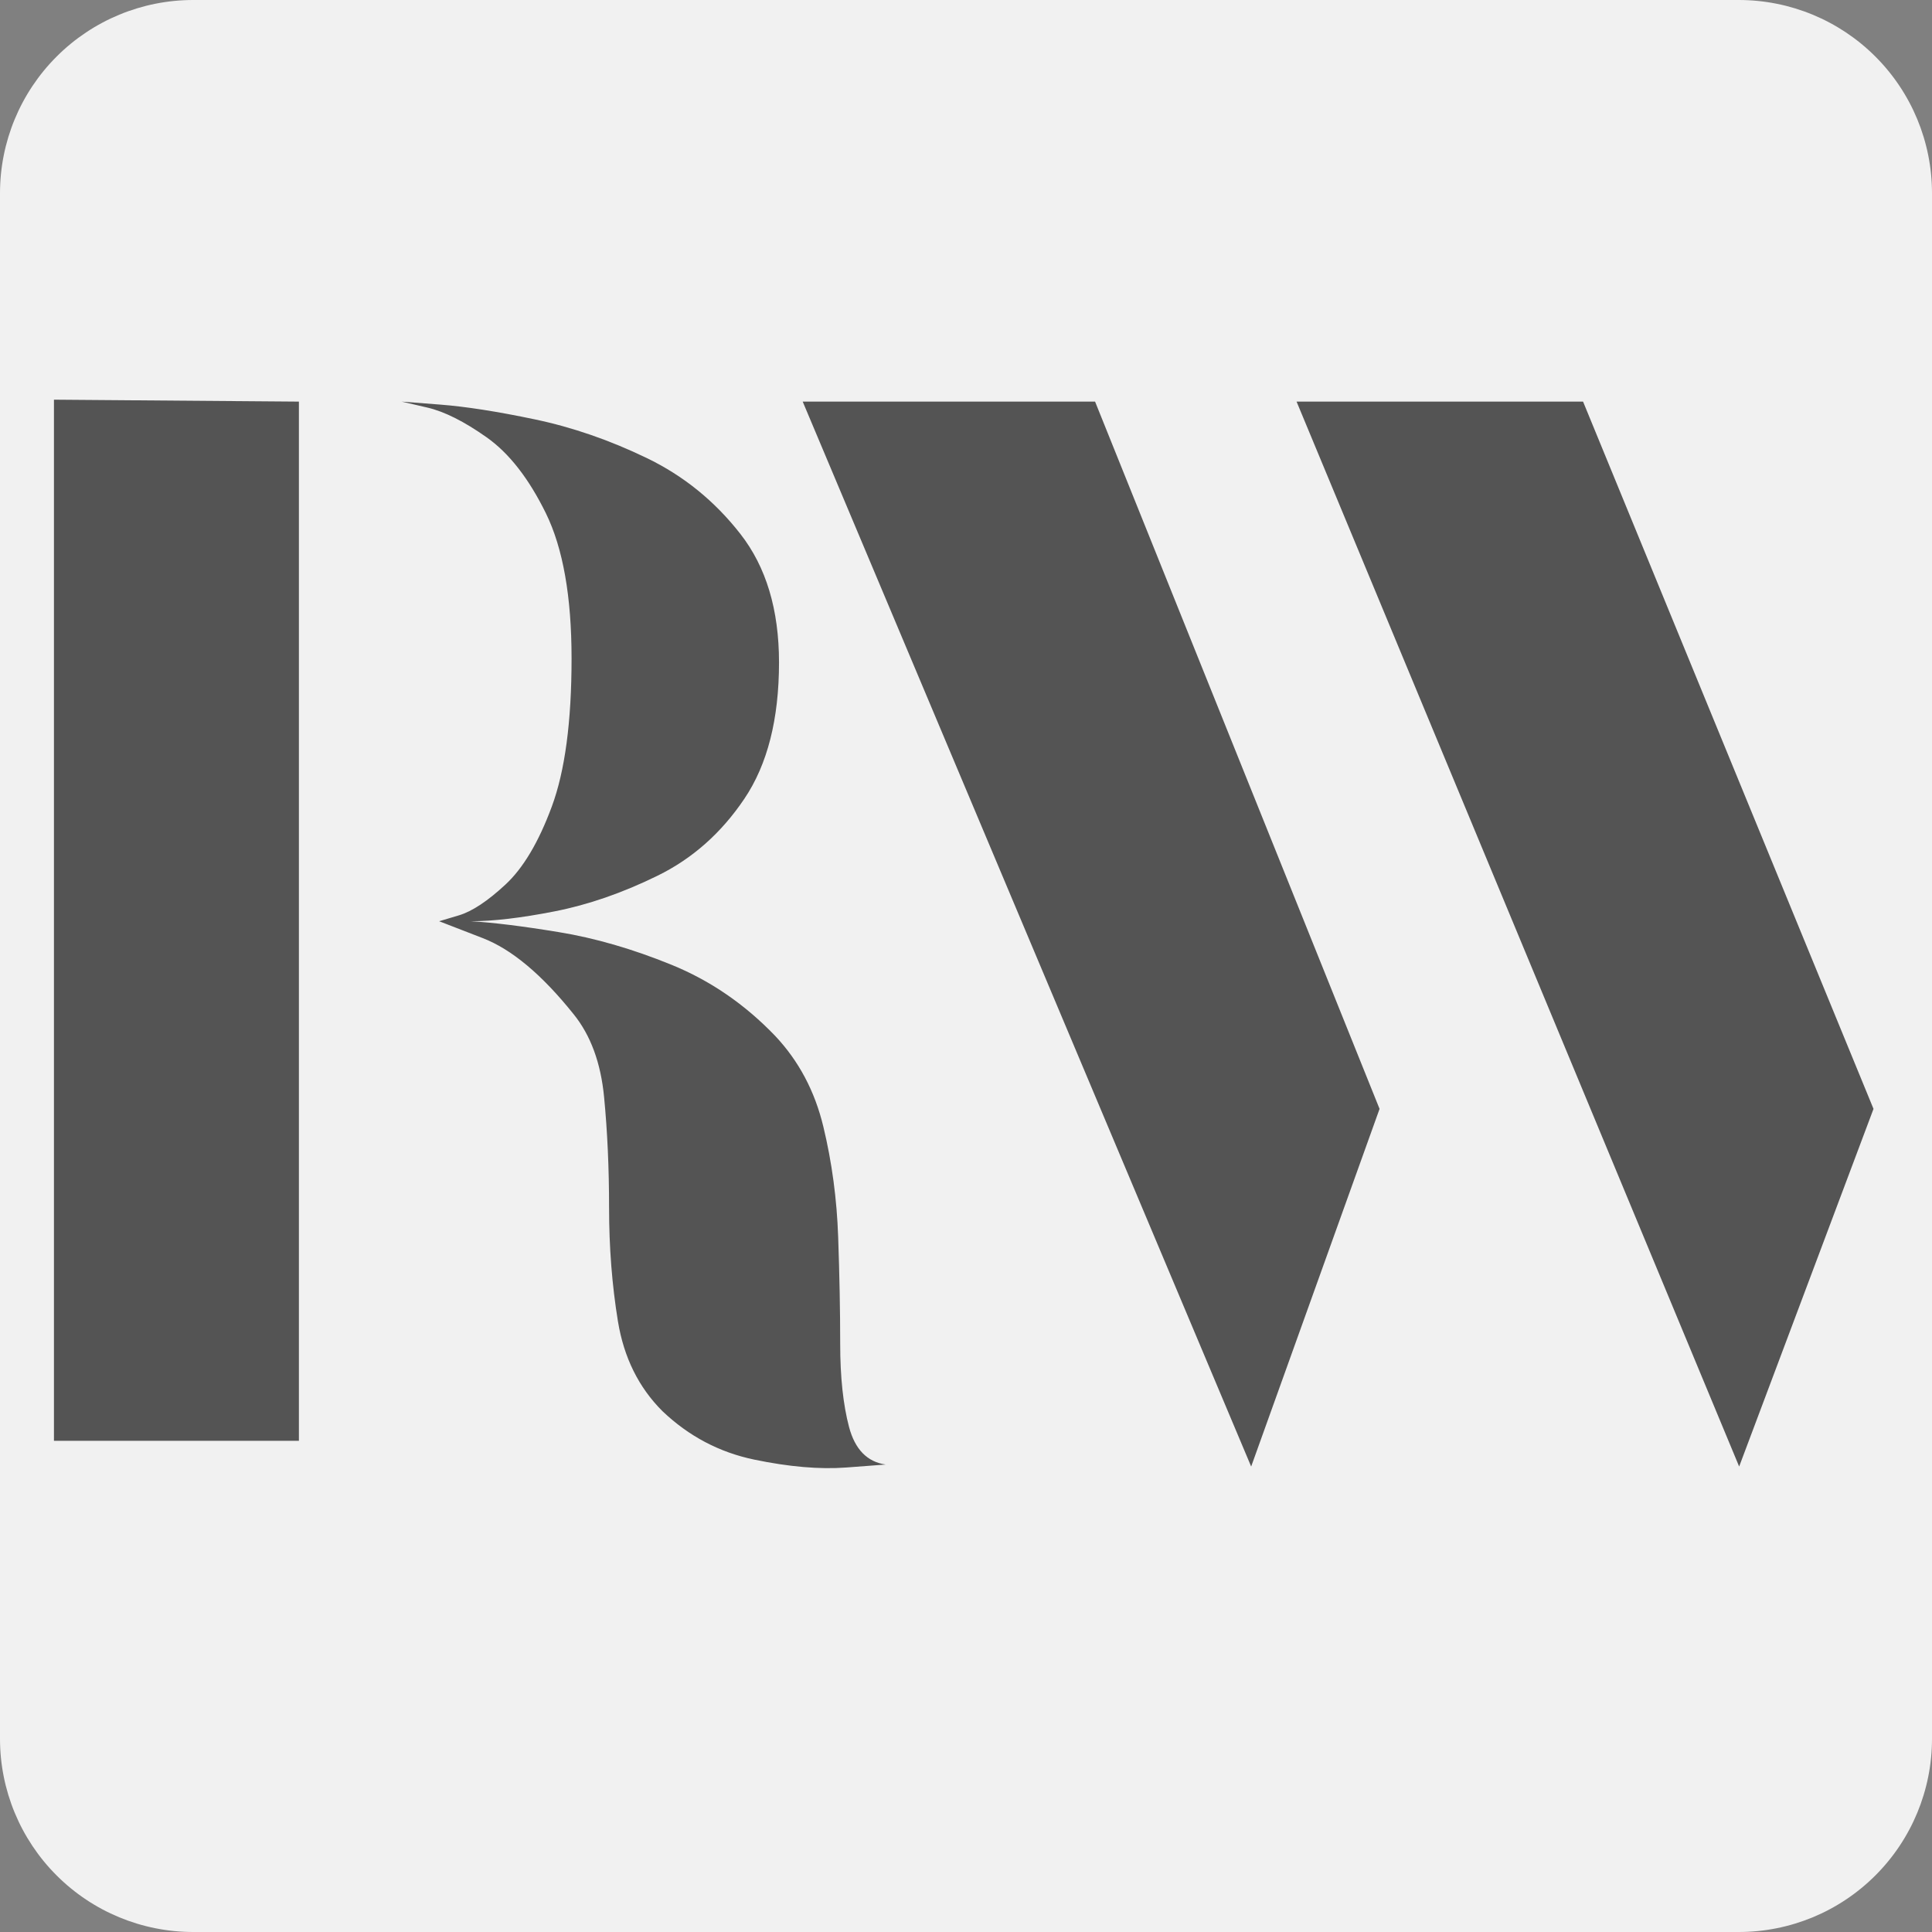 <svg xmlns="http://www.w3.org/2000/svg" xmlns:xlink="http://www.w3.org/1999/xlink" width="500" zoomAndPan="magnify" viewBox="0 0 375 375" height="500" preserveAspectRatio="xMidYMid meet" version="1.0"><rect x="0" y="0" width="375" height="375" fill="#808080" stroke="none"/><defs><g/><clipPath id="5e3bceae2c"><path d="M 37.5 0 L 337.5 0 C 347.445 0 356.984 3.949 364.016 10.984 C 371.051 18.016 375 27.555 375 37.5 L 375 337.5 C 375 347.445 371.051 356.984 364.016 364.016 C 356.984 371.051 347.445 375 337.5 375 L 37.5 375 C 27.555 375 18.016 371.051 10.984 364.016 C 3.949 356.984 0 347.445 0 337.5 L 0 37.5 C 0 27.555 3.949 18.016 10.984 10.984 C 18.016 3.949 27.555 0 37.5 0 Z M 37.5 0 " clip-rule="nonzero"/></clipPath></defs><g clip-path="url(#5e3bceae2c)"><rect x="-37.5" width="450" fill="#f1f1f1" y="-37.5" height="450" fill-opacity="1"/></g><g fill="#545454" fill-opacity="1"><g transform="translate(-5.638, 280.046)"><g><path d="M 16.109 -0.391 L 16.109 -202.469 L 63.656 -202.094 L 63.656 -0.391 Z M 177.547 4.219 C 177.547 4.219 174.988 4.41 169.875 4.797 C 164.758 5.18 158.816 4.672 152.047 3.266 C 145.273 1.859 139.332 -1.273 134.219 -6.141 C 129.613 -10.734 126.734 -16.547 125.578 -23.578 C 124.43 -30.609 123.859 -37.957 123.859 -45.625 C 123.859 -53.301 123.535 -60.461 122.891 -67.109 C 122.254 -73.754 120.273 -79.125 116.953 -83.219 C 110.816 -90.883 104.938 -95.801 99.312 -97.969 C 93.688 -100.145 90.875 -101.234 90.875 -101.234 C 90.875 -101.234 92.148 -101.613 94.703 -102.375 C 97.266 -103.145 100.27 -105.129 103.719 -108.328 C 107.176 -111.523 110.18 -116.57 112.734 -123.469 C 115.297 -130.375 116.578 -139.961 116.578 -152.234 C 116.578 -164.254 114.914 -173.648 111.594 -180.422 C 108.27 -187.191 104.43 -192.109 100.078 -195.172 C 95.734 -198.242 91.898 -200.164 88.578 -200.938 C 85.254 -201.707 83.594 -202.094 83.594 -202.094 C 83.594 -202.094 86.082 -201.898 91.062 -201.516 C 96.051 -201.129 102.188 -200.172 109.469 -198.641 C 116.758 -197.109 123.984 -194.613 131.141 -191.156 C 138.305 -187.707 144.379 -182.785 149.359 -176.391 C 154.348 -170.004 156.844 -161.695 156.844 -151.469 C 156.844 -140.477 154.602 -131.66 150.125 -125.016 C 145.656 -118.367 140.031 -113.383 133.25 -110.062 C 126.477 -106.738 119.832 -104.438 113.312 -103.156 C 106.789 -101.875 101.359 -101.234 97.016 -101.234 C 101.359 -100.984 107.047 -100.281 114.078 -99.125 C 121.109 -97.977 128.395 -95.867 135.938 -92.797 C 143.477 -89.734 150.191 -85.133 156.078 -79 C 160.672 -74.133 163.797 -68.25 165.453 -61.344 C 167.117 -54.445 168.078 -47.289 168.328 -39.875 C 168.586 -32.469 168.719 -25.566 168.719 -19.172 C 168.719 -12.785 169.289 -7.414 170.438 -3.062 C 171.594 1.281 173.961 3.707 177.547 4.219 Z M 177.547 4.219 "/></g></g></g><g fill="#545454" fill-opacity="1"><g transform="translate(139.694, 280.046)"><g><path d="M 103.156 4.609 L 16.109 -202.094 L 72.859 -202.094 L 128.078 -64.812 Z M 197.875 4.609 L 111.969 -202.094 L 167.578 -202.094 L 223.953 -64.812 Z M 197.875 4.609 "/></g></g></g></svg>